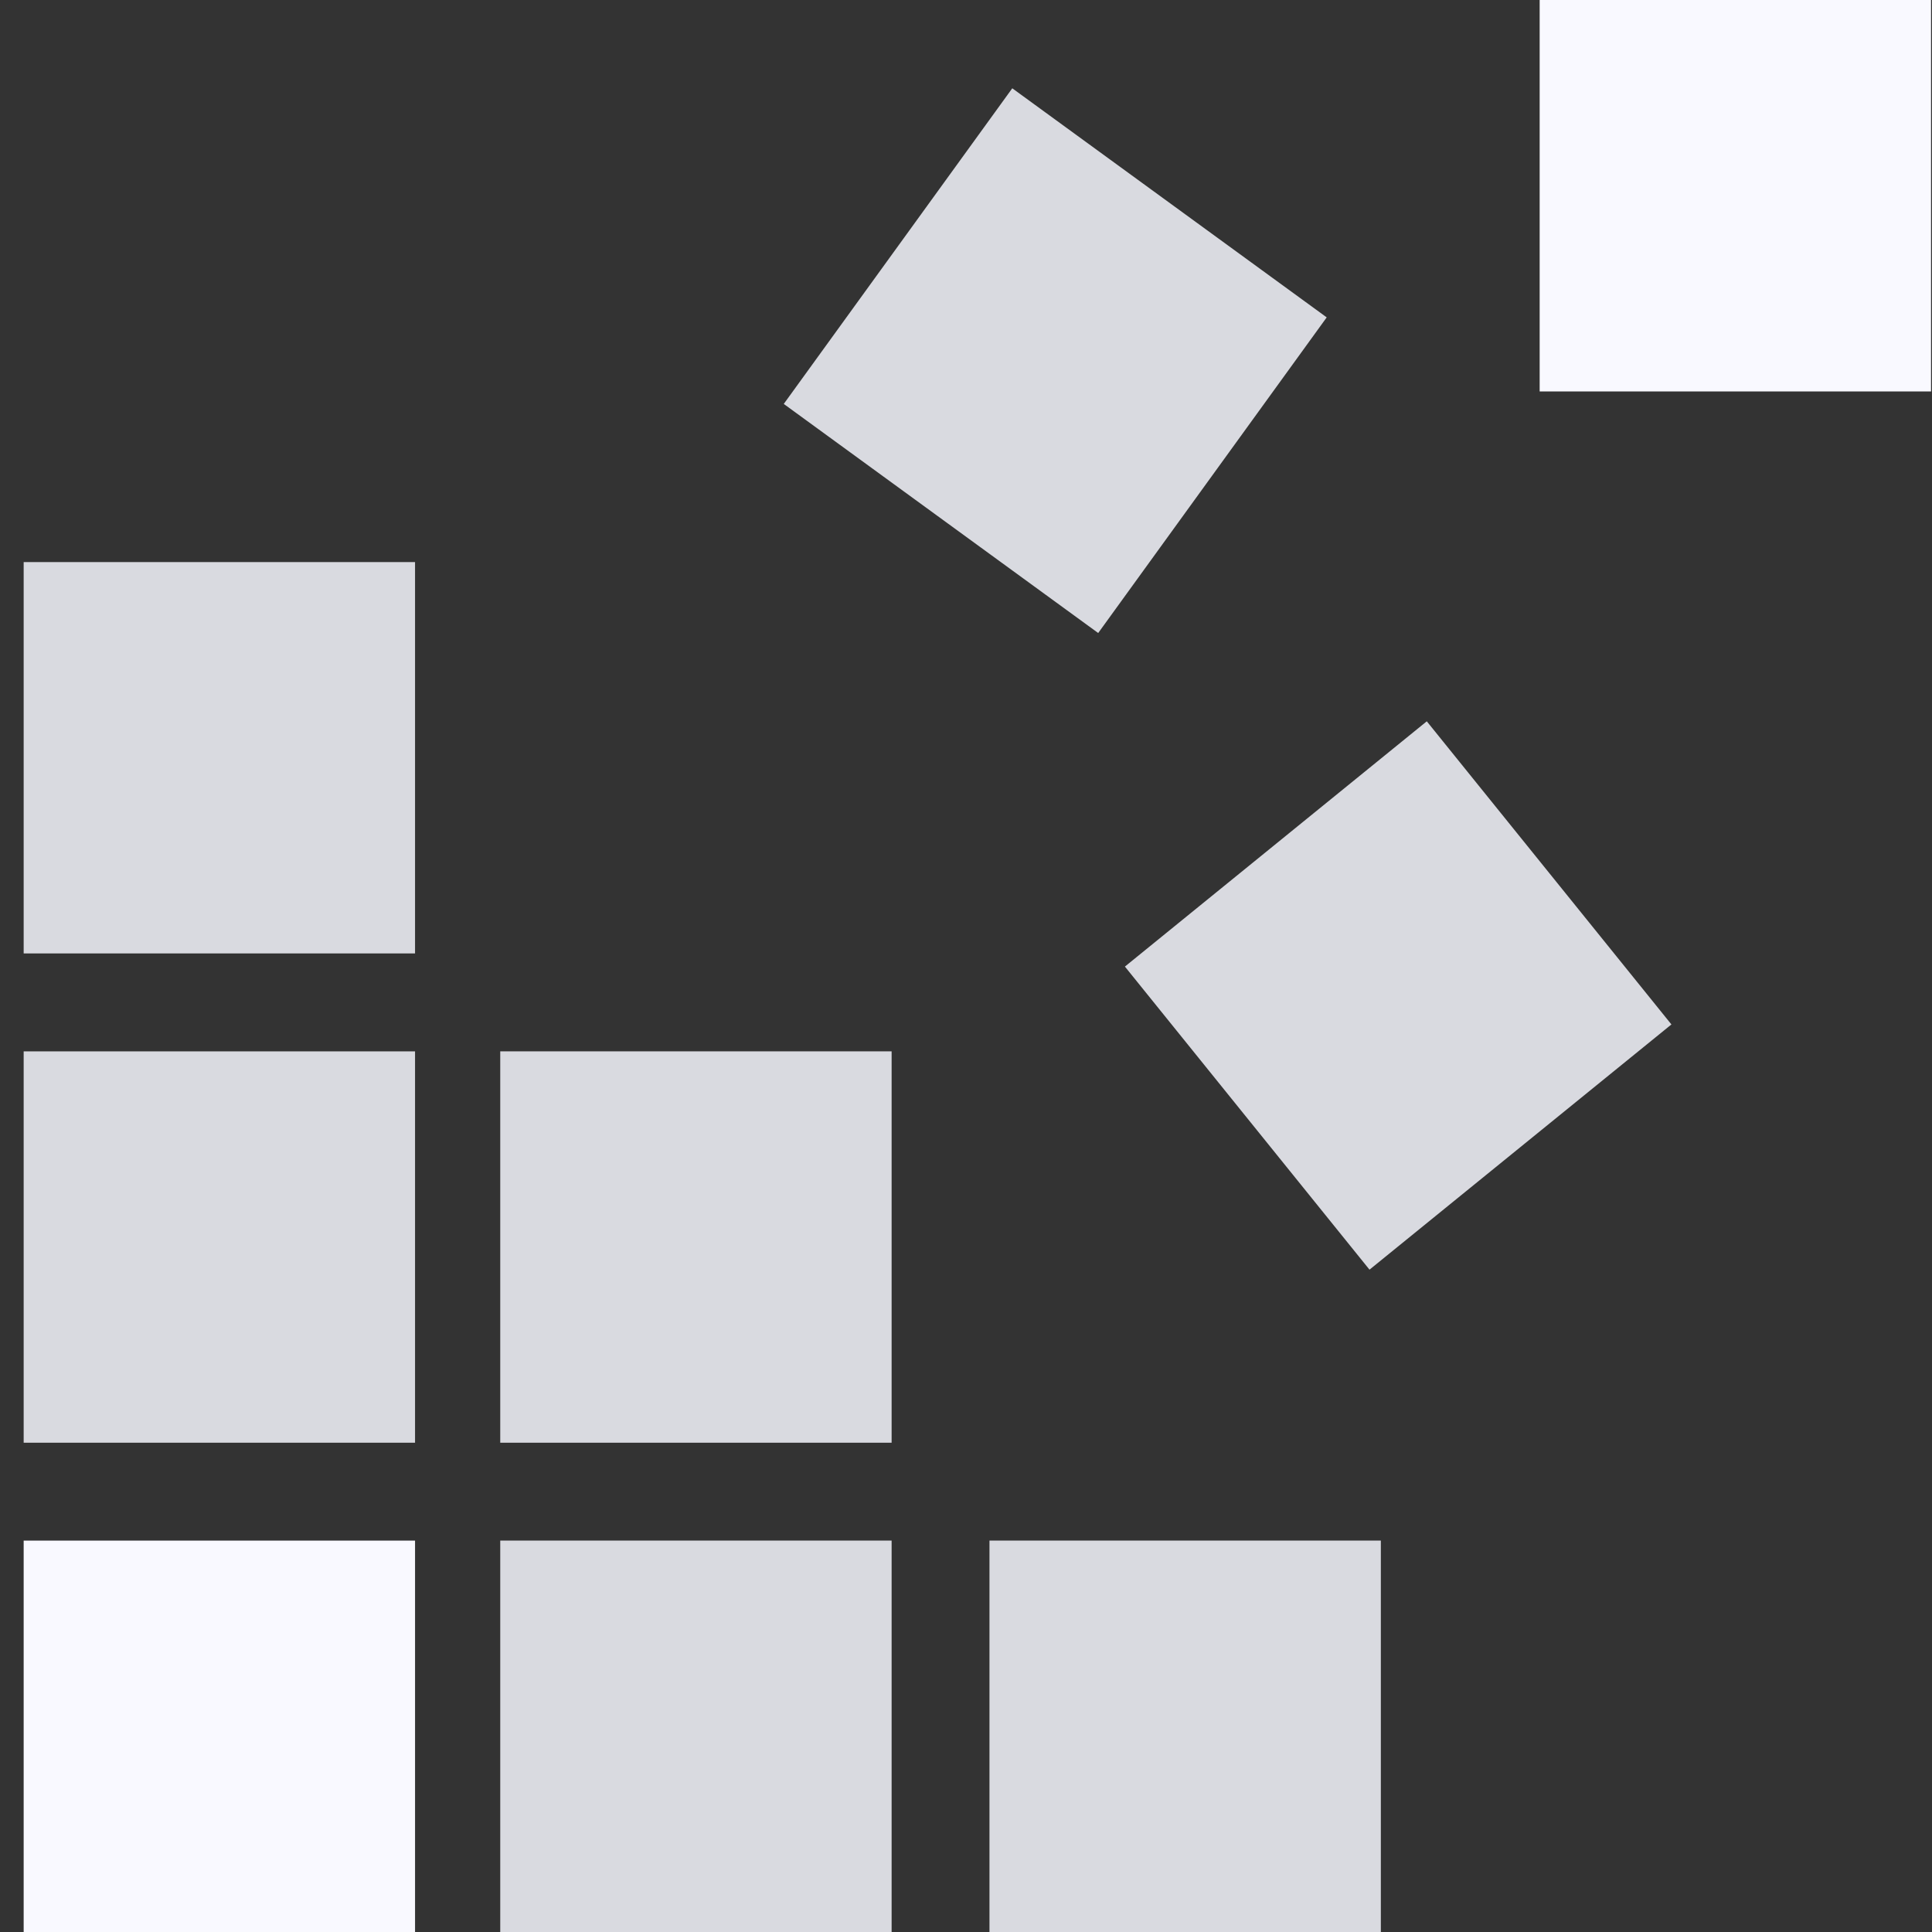 <svg width="40" height="40" viewBox="0 0 40 40" fill="none" xmlns="http://www.w3.org/2000/svg">
<rect x="0" y="0" width="40" height="40" fill="#333333" stroke="none"/>
<g clip-path="url(#clip0_3086_4637)">
<path d="M28.589 31.896H20.486V40H28.589V31.896Z" fill="#D9DAE0"/>
<path d="M18.46 31.896H10.357V40H18.46V31.896Z" fill="#D9DAE0"/>
<path d="M8.593 31.896H0.49V40H8.593V31.896Z" fill="#F9F9FF"/>
<path d="M8.593 21.767H0.49V29.87H8.593V21.767Z" fill="#D9DAE0"/>
<path d="M8.593 11.637H0.49V19.74H8.593V11.637Z" fill="#D9DAE0"/>
<path d="M39.98 0H31.877V8.104H39.98V0Z" fill="#F9F9FF"/>
<path fill-rule="evenodd" clip-rule="evenodd" d="M29.54 14.934L34.605 21.21L28.354 26.287L23.29 20.012L29.54 14.934Z" fill="#D9DAE0"/>
<path fill-rule="evenodd" clip-rule="evenodd" d="M16.227 8.363L20.958 1.828L27.468 6.571L22.737 13.106L16.227 8.363Z" fill="#D9DAE0"/>
<path d="M18.46 21.767H10.357V29.87H18.46V21.767Z" fill="#D9DAE0"/>
</g>
<defs>
<clipPath id="clip0_3086_4637">
<rect width="39.49" height="40" fill="white" transform="translate(0.49)"/>
</clipPath>
</defs>
</svg>
